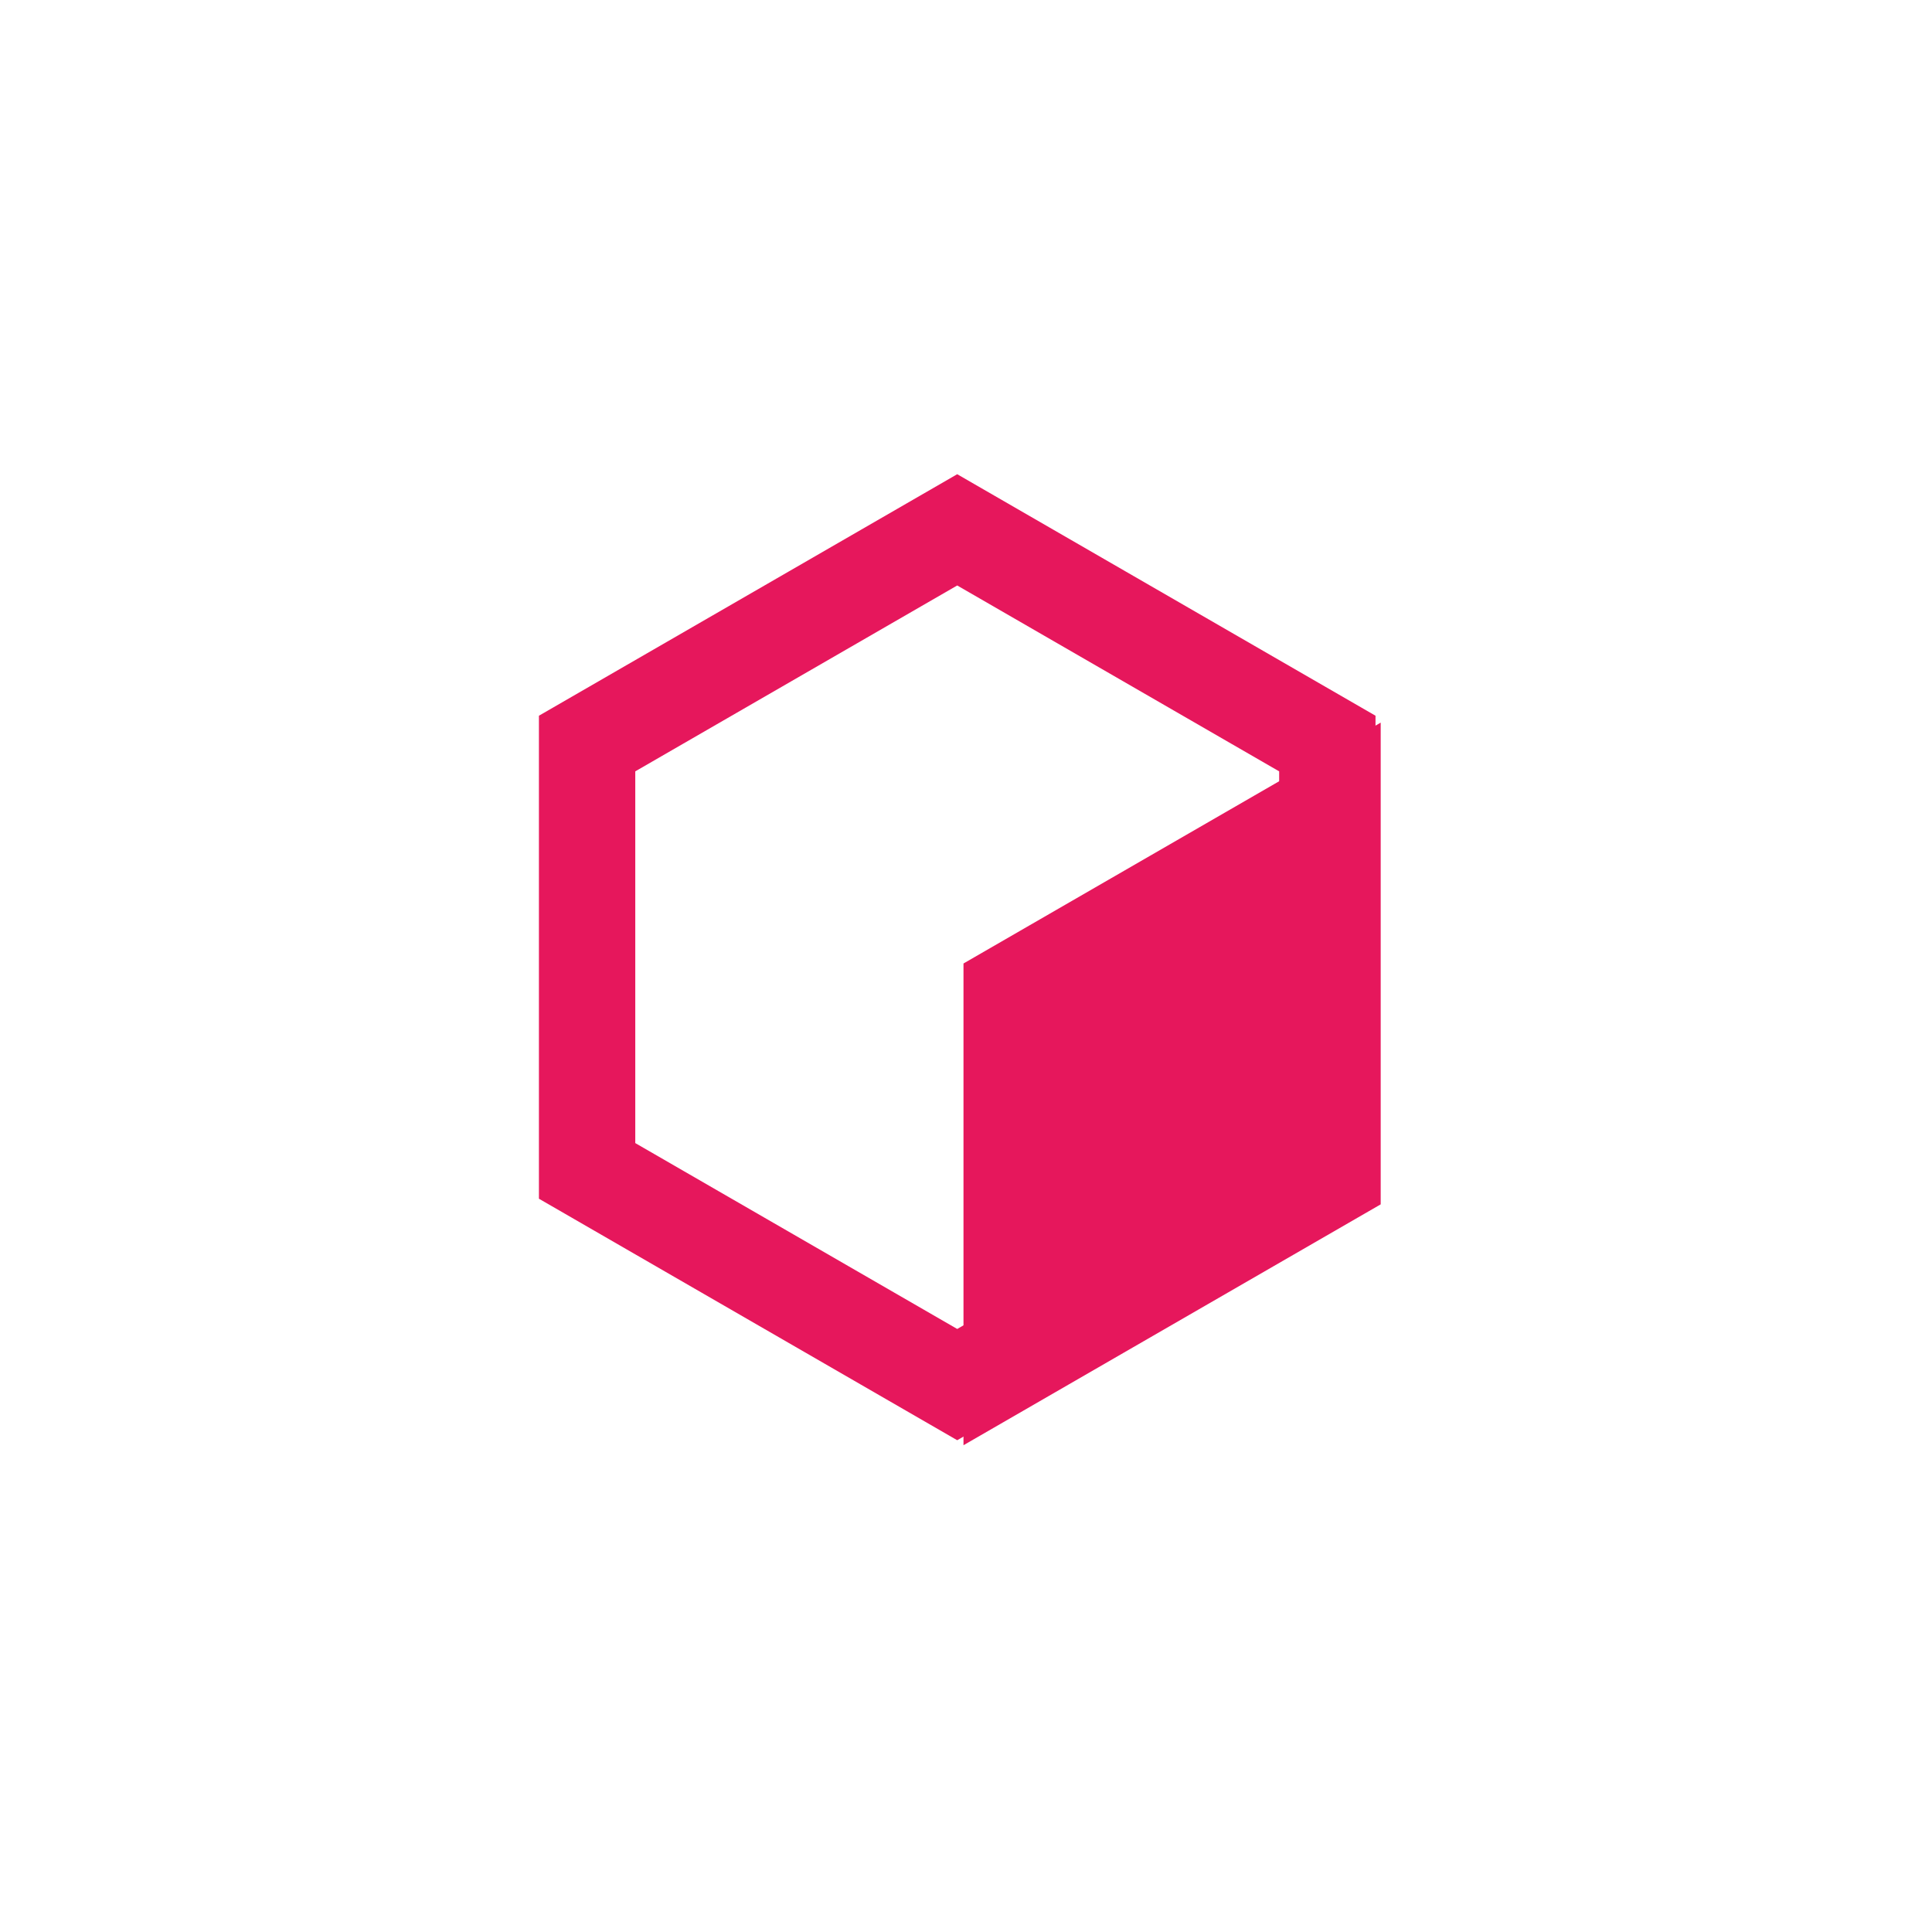 <svg width="110" height="110" viewBox="0 0 110 110" fill="none" xmlns="http://www.w3.org/2000/svg">
<path d="M33.427 42.334L54.5 30.167L75.573 42.334V66.666L54.5 78.833L33.427 66.666V42.334Z" stroke="#E6175C" stroke-width="5.486"/>
<path d="M54.857 54.857V82.285L78.611 68.571V41.143L54.857 54.857Z" fill="#E6175C"/>
</svg>
